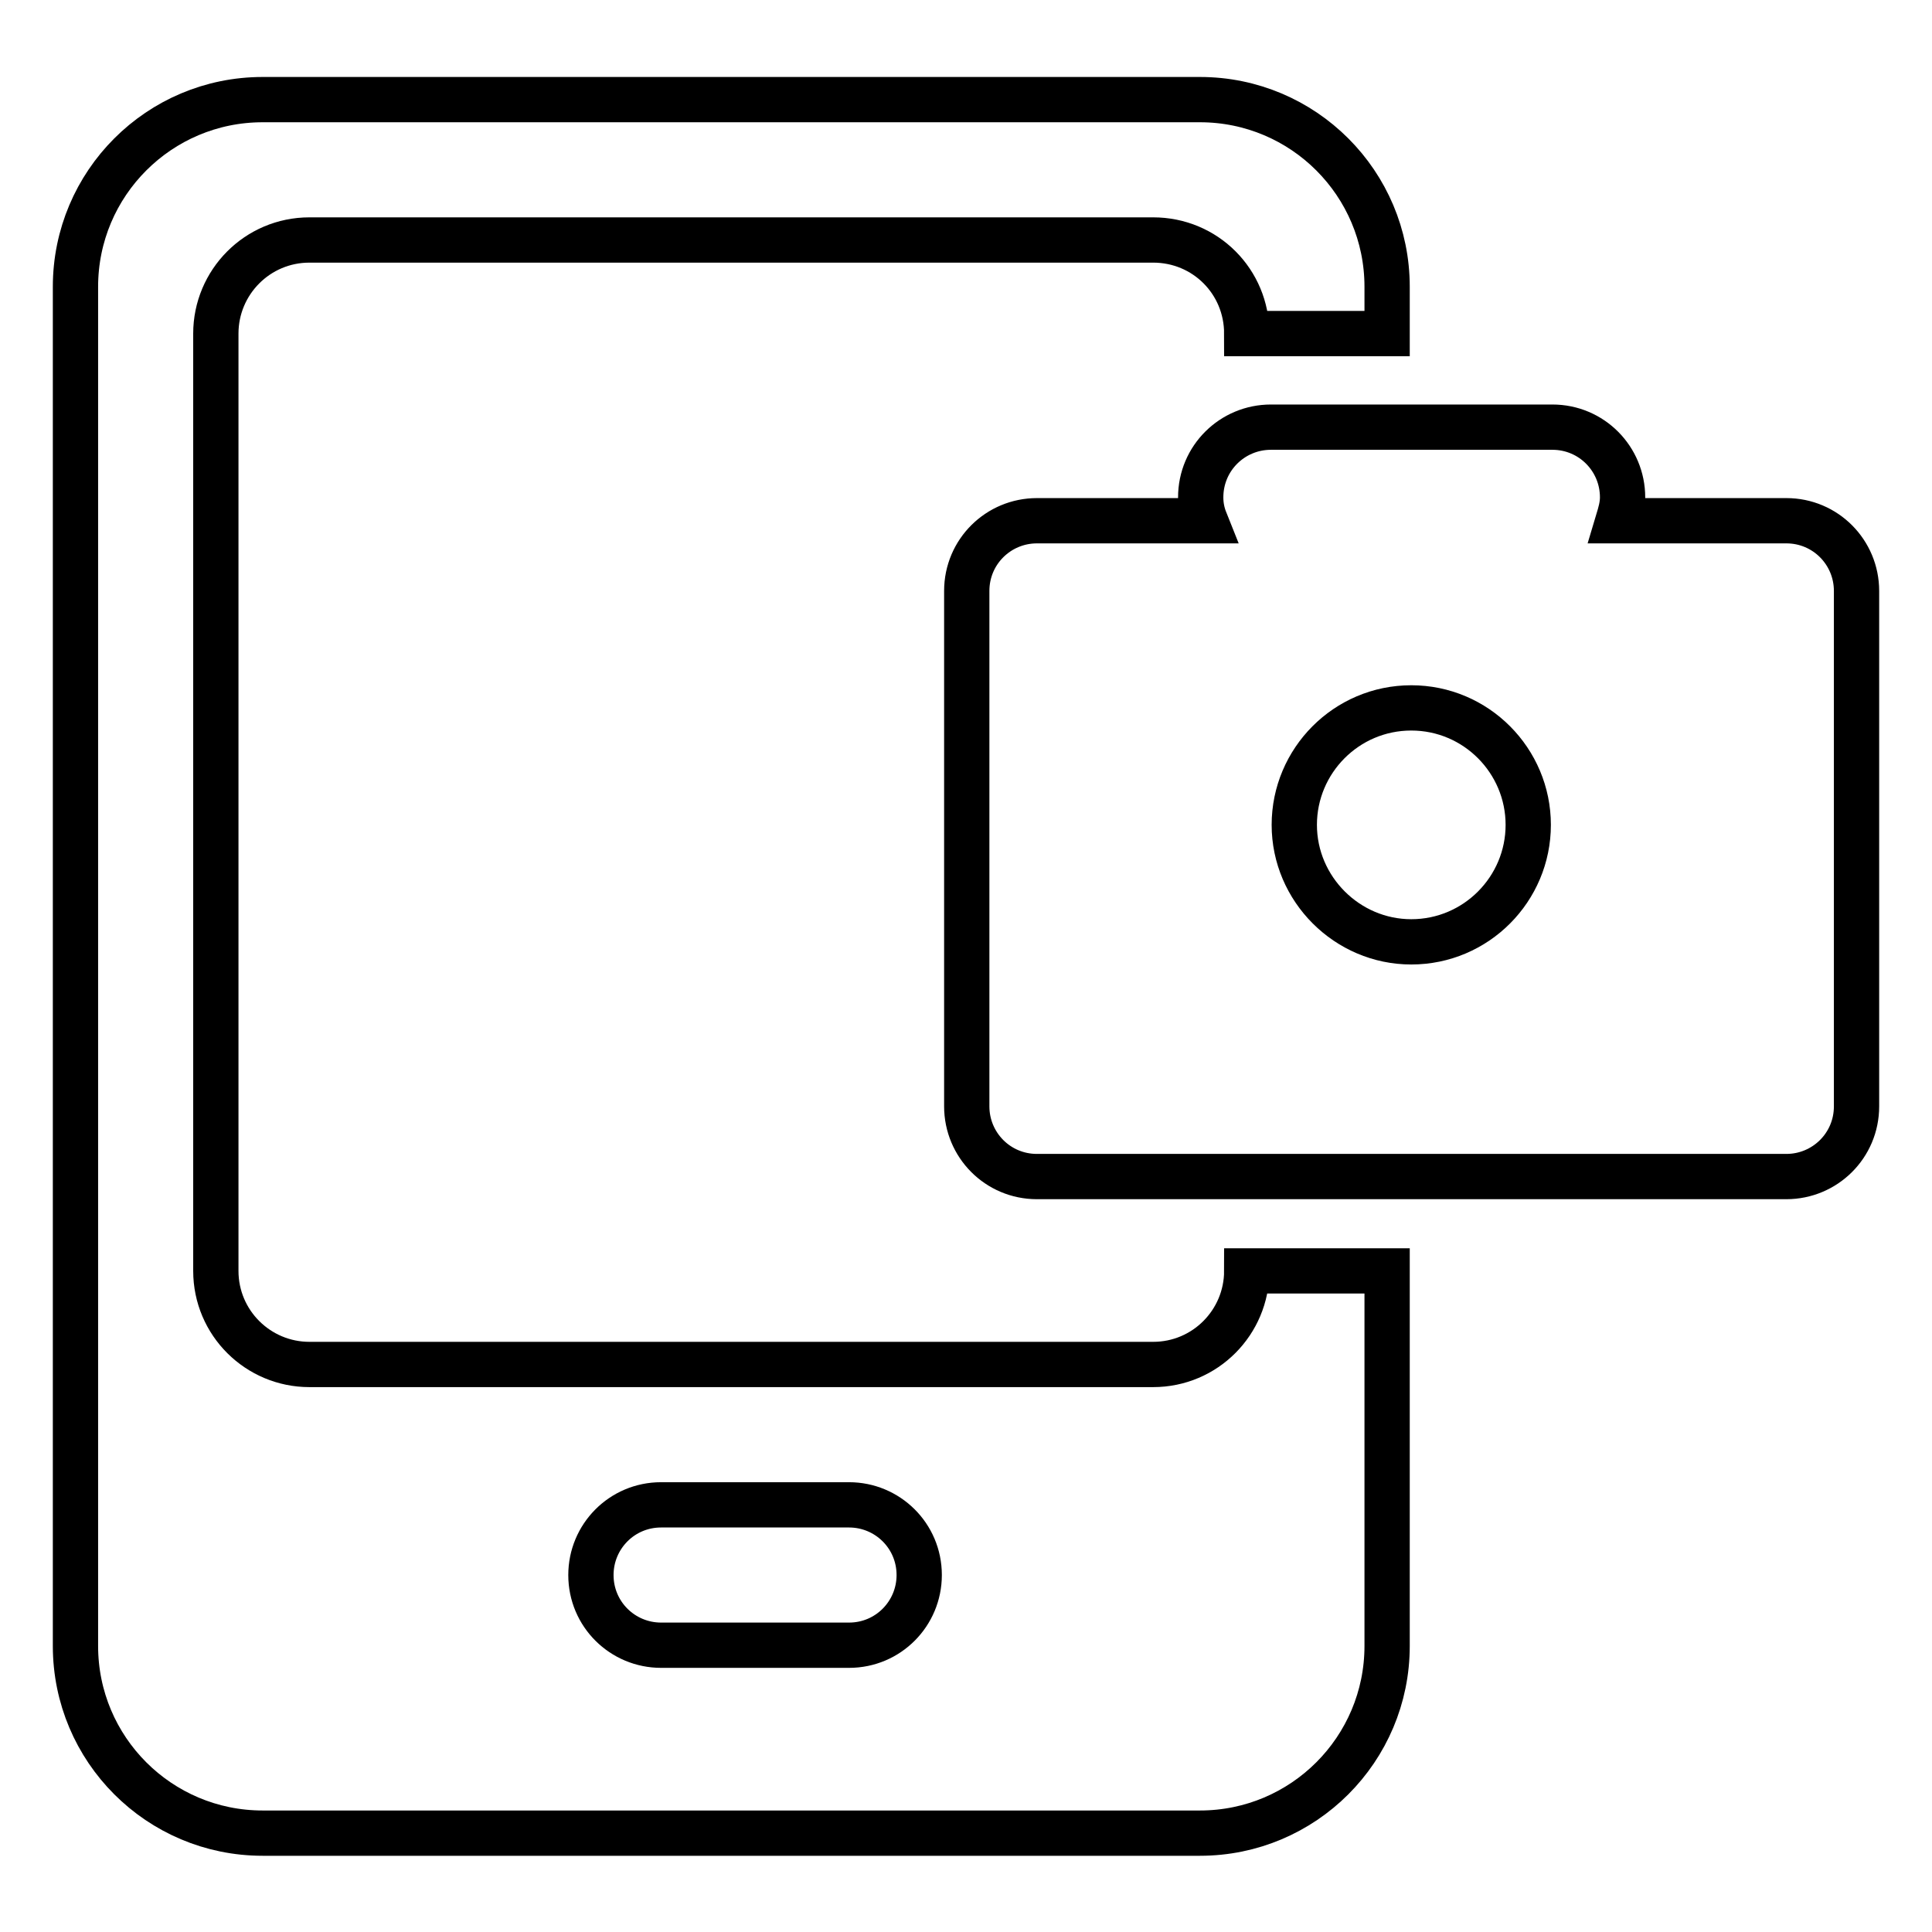 <?xml version="1.0" encoding="utf-8"?>
<!-- Svg Vector Icons : http://www.onlinewebfonts.com/icon -->
<!DOCTYPE svg PUBLIC "-//W3C//DTD SVG 1.1//EN" "http://www.w3.org/Graphics/SVG/1.1/DTD/svg11.dtd">
<svg version="1.1" xmlns="http://www.w3.org/2000/svg" xmlns:xlink="http://www.w3.org/1999/xlink" x="0px" y="0px" viewBox="0 0 256 256" enable-background="new 0 0 256 256" xml:space="preserve">
<g><g><path stroke-width="6" fill-opacity="0" stroke="#000000"  d="M246,146.6c0,5.2-4.2,9.3-9.3,9.3h-99.3l0,0l0,0c-5.2,0-9.3-4.2-9.3-9.3V78.3c0-5.2,4.2-9.3,9.3-9.3h0h22.3c-0.4-1-0.6-2-0.6-3.1c0-5.2,4.2-9.3,9.3-9.3h37.3c5.2,0,9.3,4.2,9.3,9.3c0,1.1-0.3,2.1-0.6,3.1h22.3h0c5.2,0,9.3,4.2,9.3,9.3L246,146.6C246,146.6,246,146.6,246,146.6L246,146.6z M187,93.8c-8.6,0-15.5,7-15.5,15.5s7,15.5,15.5,15.5c8.6,0,15.5-7,15.5-15.5S195.6,93.8,187,93.8z M152.8,31.8H41c-6.9,0-12.4,5.6-12.4,12.4v124.2c0,6.9,5.6,12.4,12.4,12.4h111.8c6.9,0,12.4-5.6,12.4-12.4l0,0h18.6v49.7c0,13.7-11.1,24.8-24.8,24.8H34.8c-13.7,0-24.8-11.1-24.8-24.8V38c0-13.7,11.1-24.8,24.8-24.8H159c13.7,0,24.8,11.1,24.8,24.8v6.2h-18.6C165.2,37.3,159.7,31.8,152.8,31.8z M87.6,218h24.9c5.2,0,9.3-4.2,9.3-9.3c0-5.2-4.2-9.3-9.3-9.3H87.6c-5.2,0-9.3,4.2-9.3,9.3C78.3,213.9,82.5,218,87.6,218z"/></g></g>
</svg>
